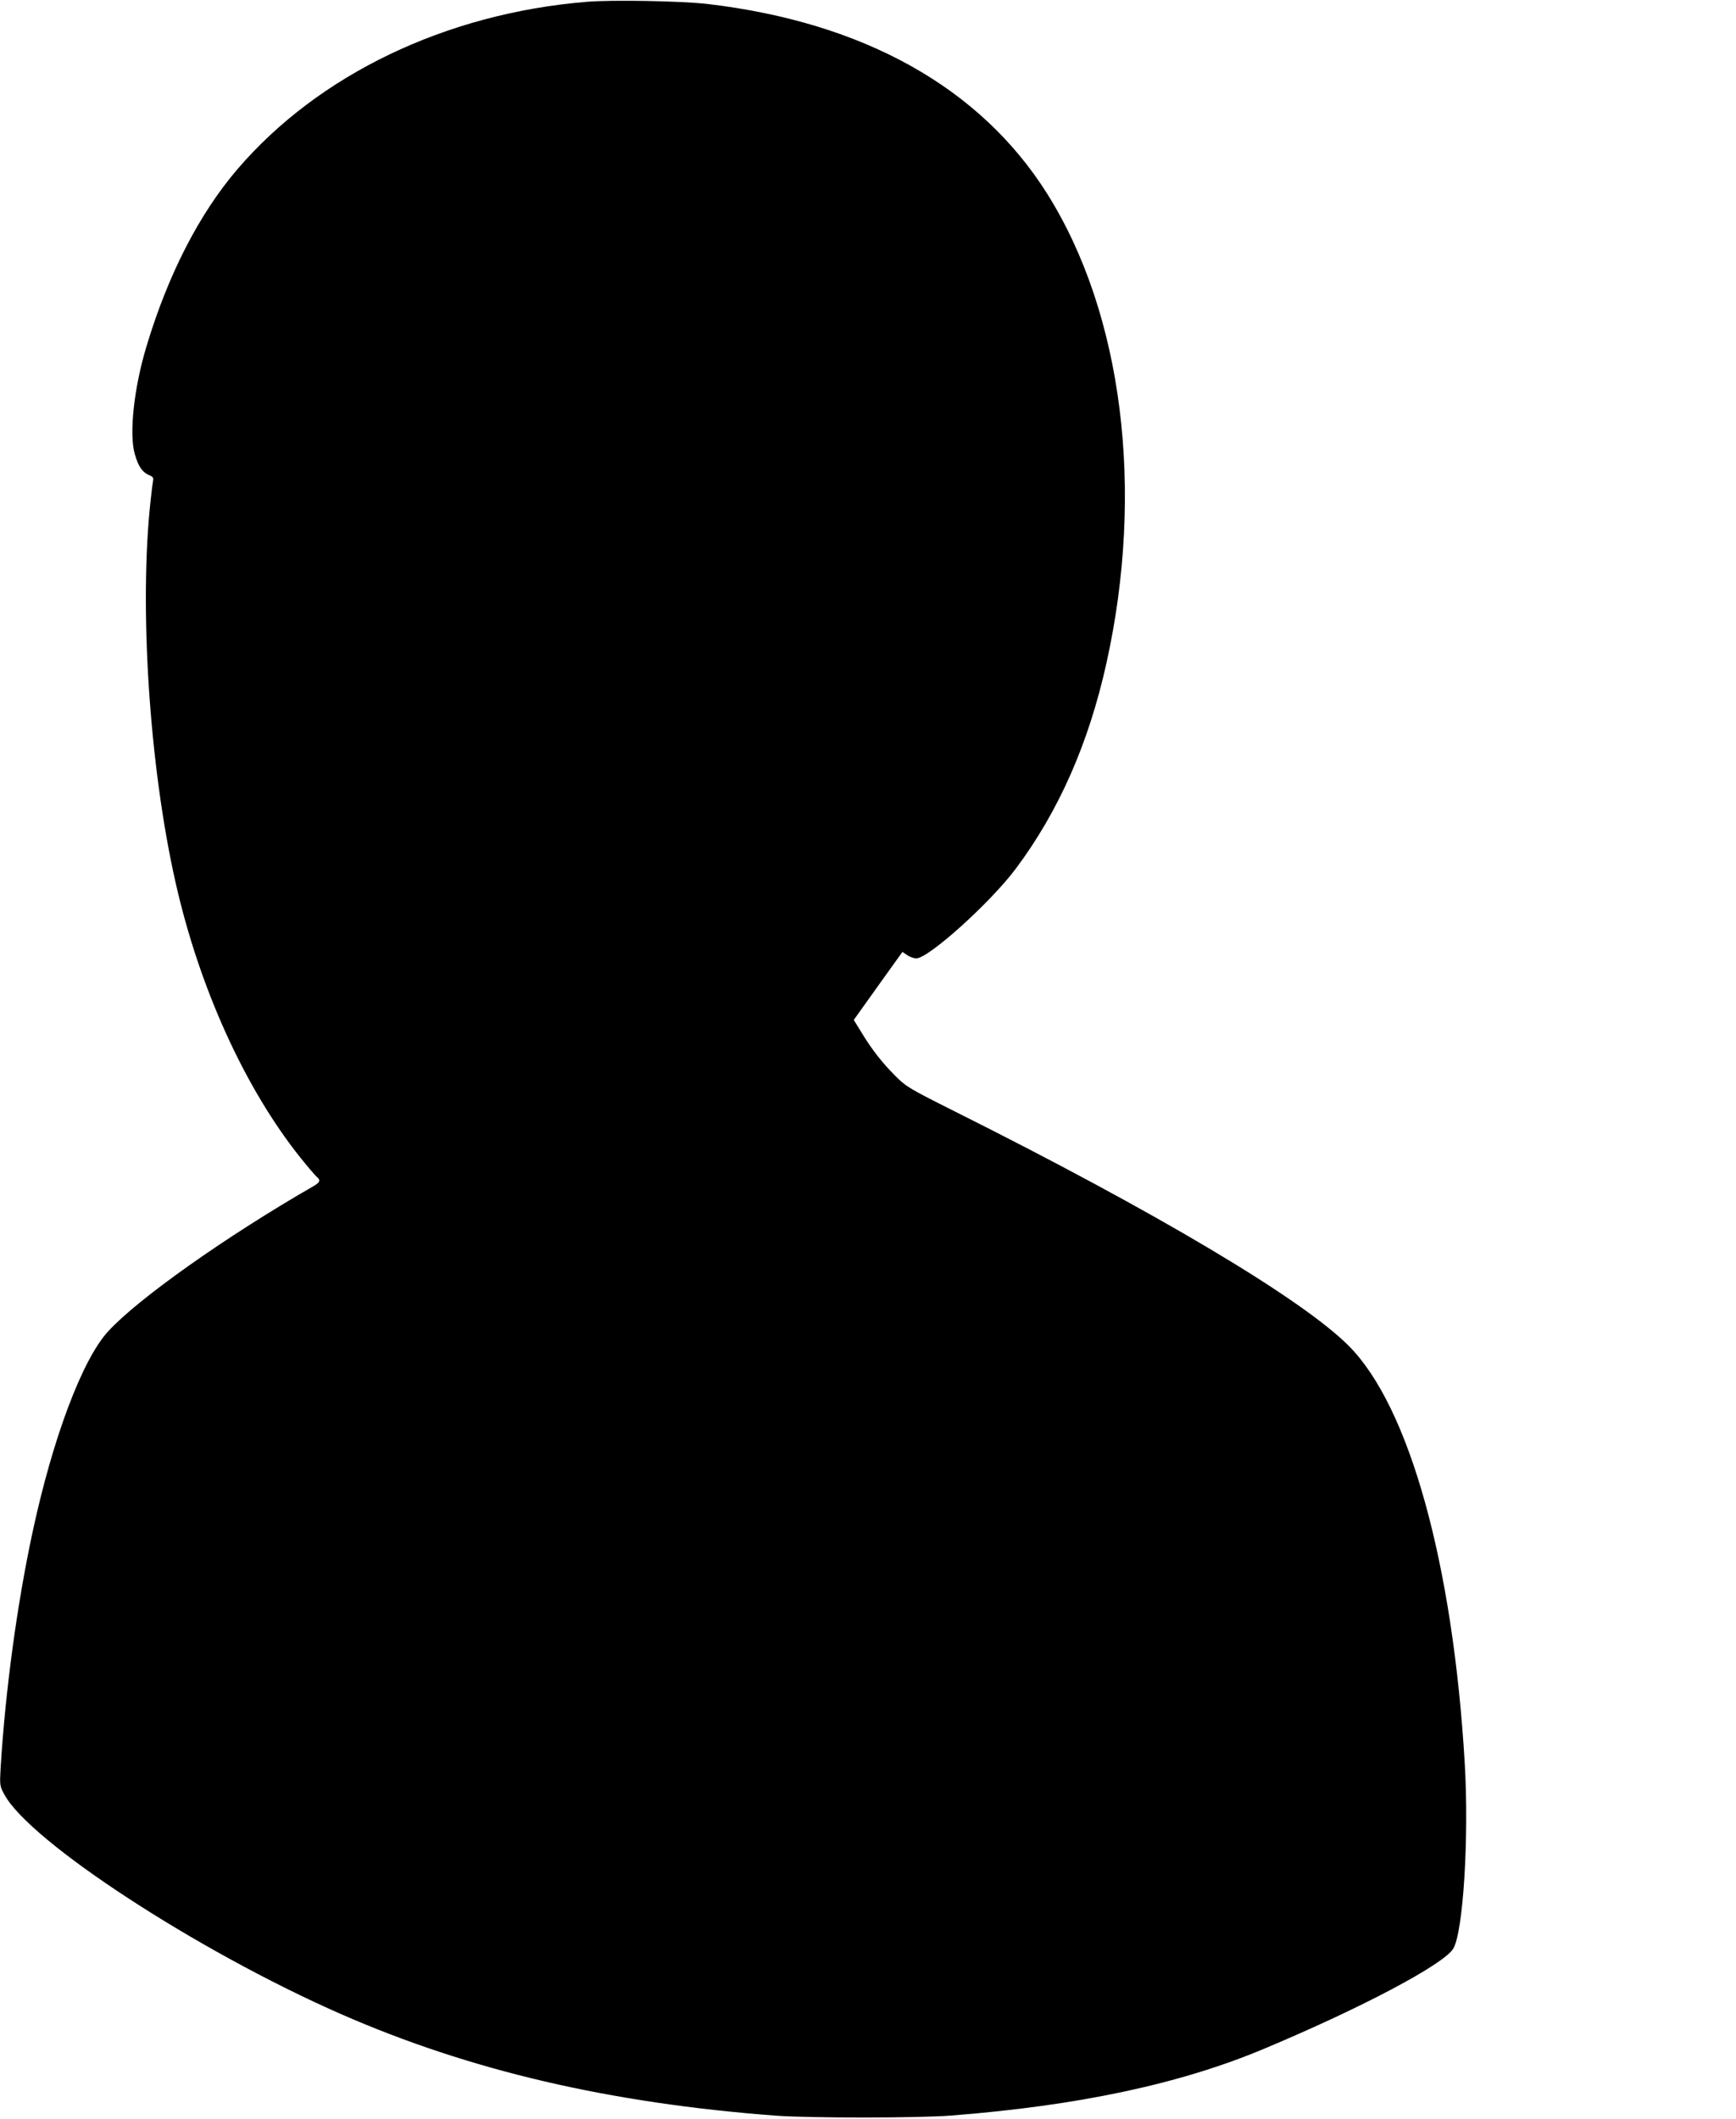  <svg version="1.0" xmlns="http://www.w3.org/2000/svg"
 width="1049pt" height="1280pt" viewBox="0 0 1049 1280"
 preserveAspectRatio="xMidYMid meet"><g transform="translate(0,1280) scale(0.1,-0.1)"
fill="#000000" stroke="none">
<path d="M3545 12789 c-851 -70 -1620 -439 -2111 -1012 -230 -269 -418 -634
-549 -1070 -76 -252 -106 -530 -70 -652 21 -73 45 -108 85 -125 23 -9 29 -17
25 -34 -2 -11 -9 -61 -14 -111 -72 -644 -9 -1614 150 -2317 143 -635 419
-1243 755 -1663 44 -55 88 -106 97 -114 25 -20 21 -34 -15 -55 -529 -304
-1064 -682 -1245 -880 -156 -170 -335 -646 -457 -1216 -94 -439 -163 -952
-192 -1416 -6 -110 -6 -113 22 -165 153 -285 1168 -947 2034 -1327 778 -341
1621 -538 2630 -614 210 -15 857 -15 1060 1 768 60 1384 191 1890 404 592 248
1087 511 1142 605 60 103 95 673 69 1117 -71 1208 -335 2158 -702 2525 -284
284 -1163 807 -2387 1419 -267 134 -287 146 -350 209 -81 81 -144 161 -206
264 l-47 76 147 206 147 205 28 -19 c15 -11 40 -20 56 -20 74 0 448 337 602
543 258 346 438 752 546 1237 233 1047 99 2114 -357 2839 -404 642 -1109 1036
-2053 1147 -156 18 -577 26 -730 13z"/>
</g>
</svg>
